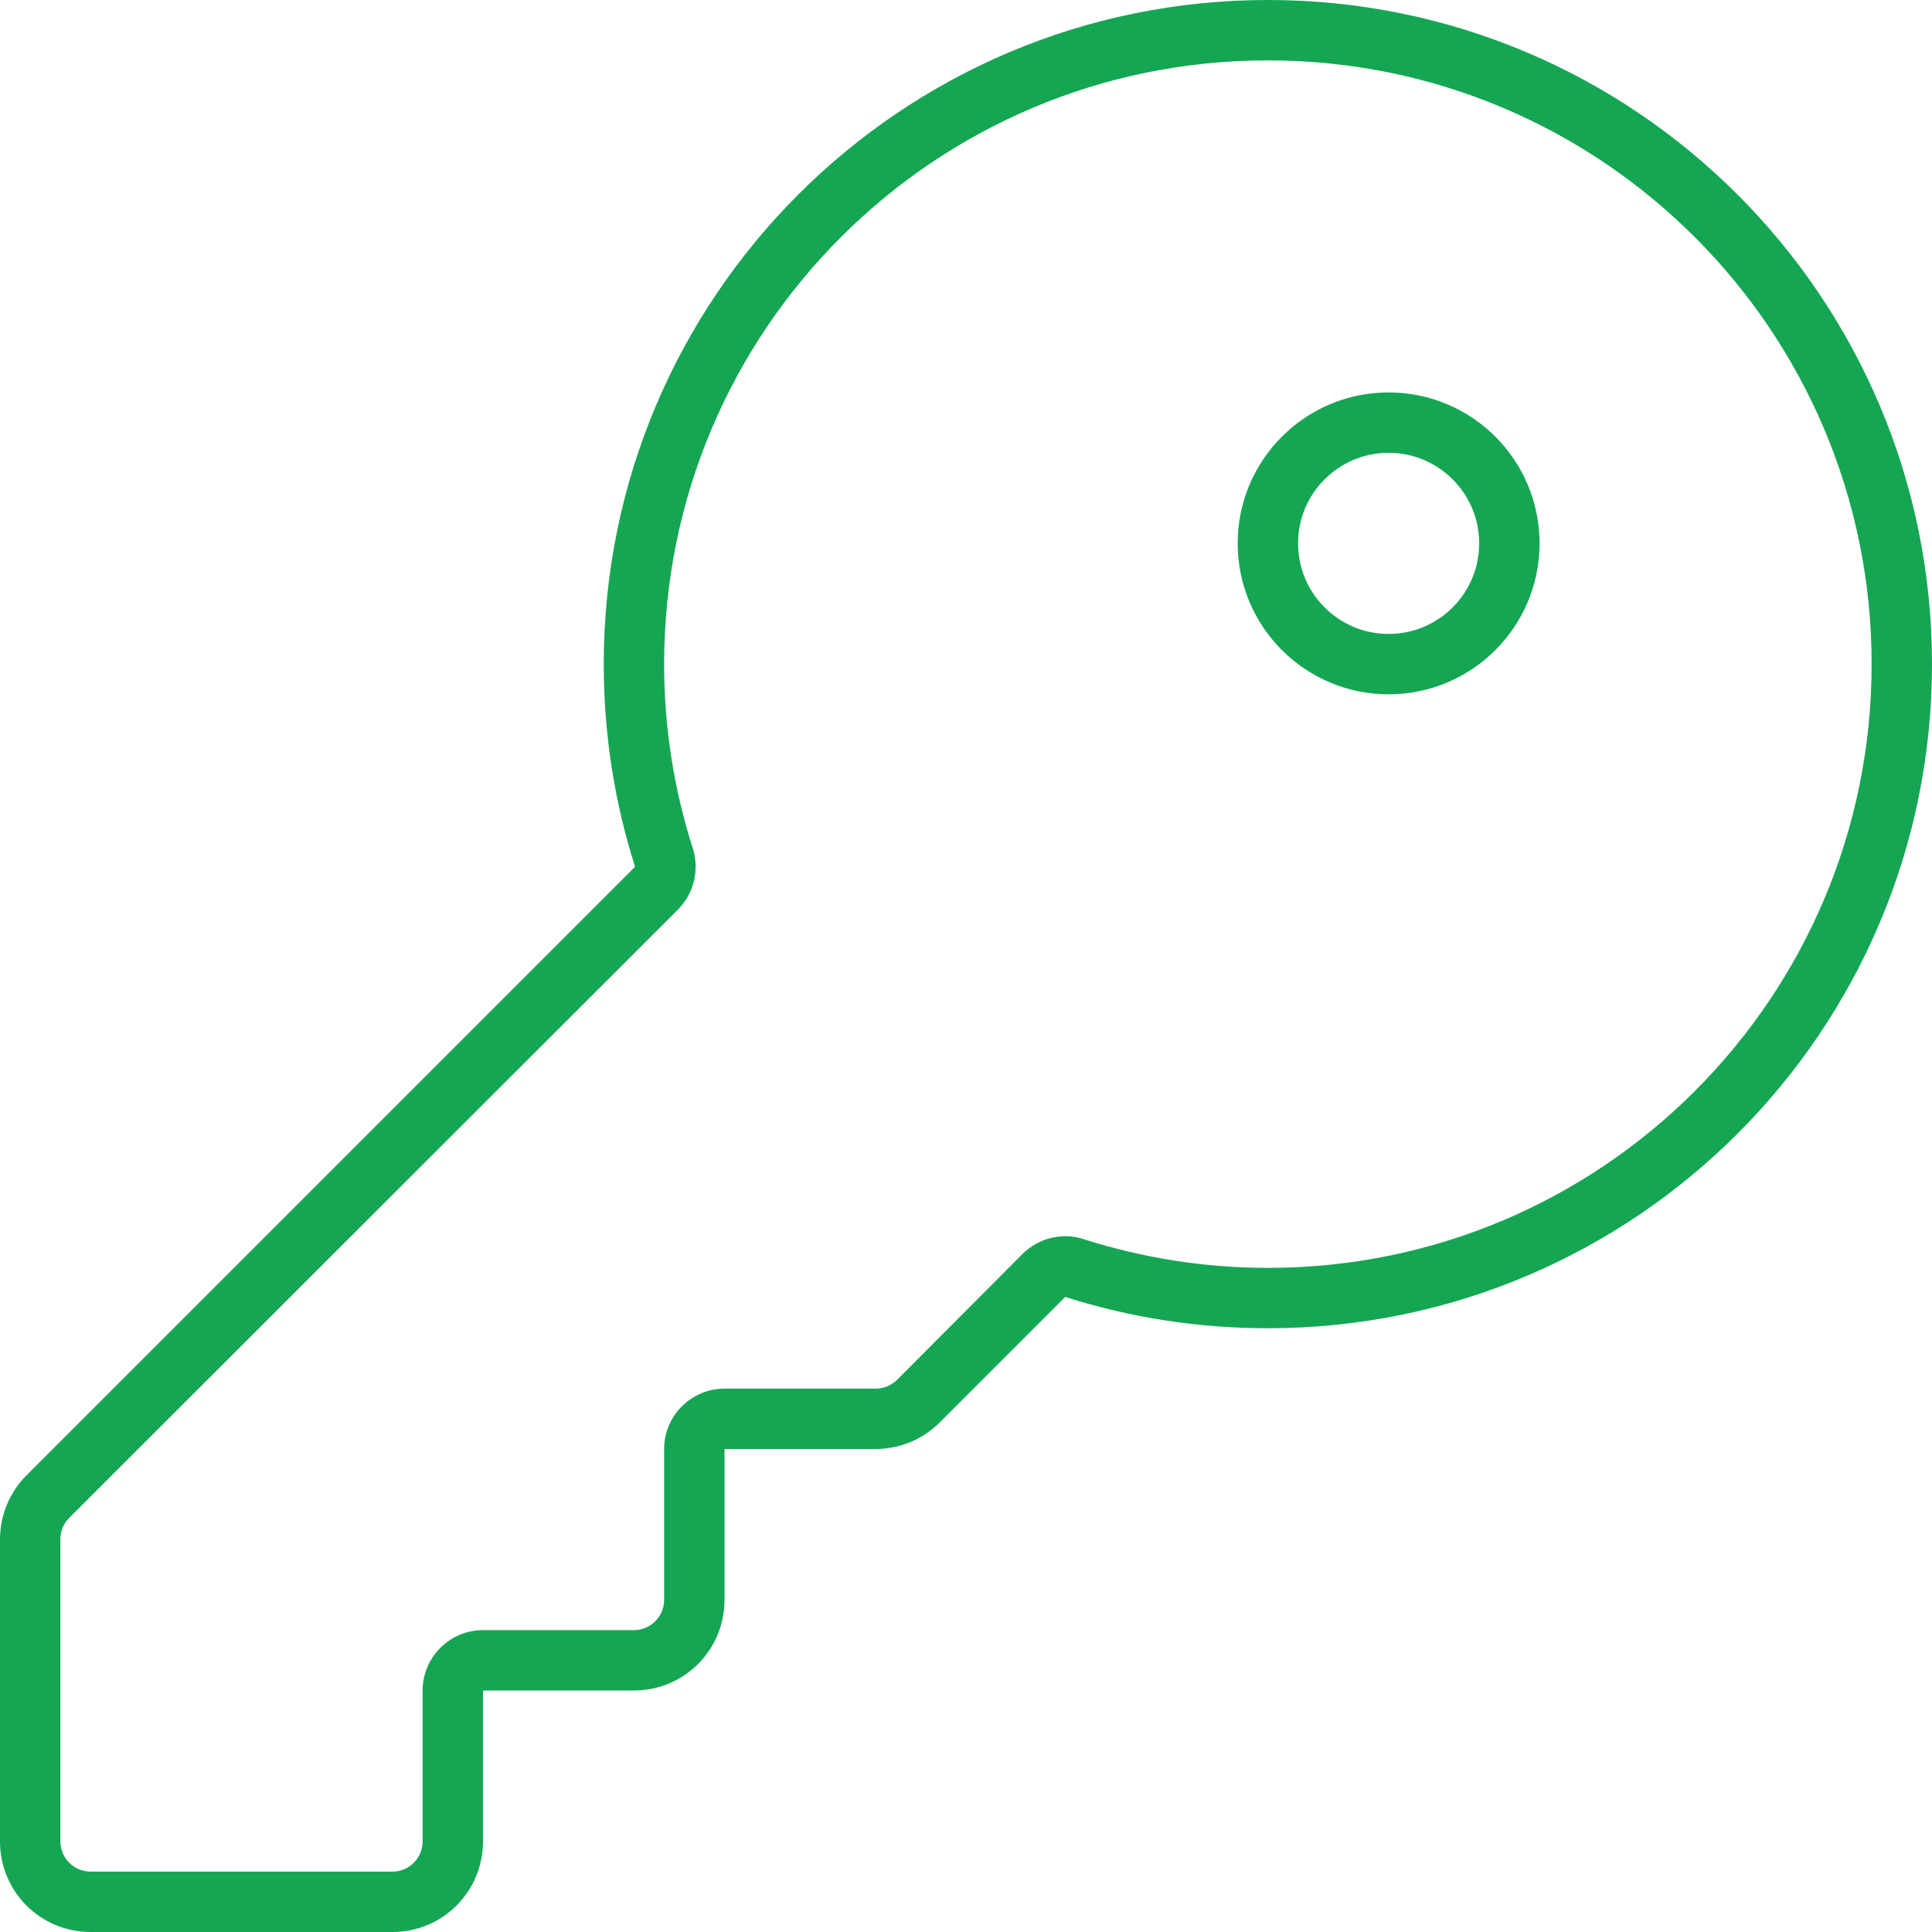 <?xml version="1.0" encoding="UTF-8"?><svg id="Layer_1" xmlns="http://www.w3.org/2000/svg" viewBox="0 0 512 512"><defs><style>.cls-1{fill:#15a654;}</style></defs><path class="cls-1" d="M287.2,328.4c15.4,4.9,31.8,7.6,48.8,7.6,88.4,0,160-71.6,160-160S424.4,16,336,16s-160,71.6-160,160c0,17.1,2.7,33.5,7.6,48.8,1.8,5.7.3,12-3.9,16.2L18.3,402.3c-1.5,1.5-2.3,3.5-2.3,5.7v80c0,4.4,3.6,8,8,8h80c4.4,0,8-3.6,8-8v-40c0-8.8,7.2-16,16-16h40c4.4,0,8-3.6,8-8v-40c0-8.8,7.2-16,16-16h40c2.1,0,4.2-.8,5.7-2.3l33.3-33.4c4.2-4.2,10.5-5.8,16.2-3.9ZM336,352c-18.7,0-36.8-2.9-53.7-8.3l-33.3,33.3c-4.5,4.5-10.6,7-17,7h-40v40c0,13.3-10.7,24-24,24h-40v40c0,13.3-10.7,24-24,24H24c-13.3,0-24-10.7-24-24v-80c0-6.4,2.5-12.5,7-17l161.3-161.3c-5.4-16.9-8.3-35-8.3-53.7C160,78.8,238.8,0,336,0s176,78.8,176,176-78.8,176-176,176ZM368,104c22.09,0,40,17.91,40,40s-17.91,40-40,40-40-17.91-40-40,17.91-40,40-40ZM392,144c0-13.25-10.75-24-24-24s-24,10.75-24,24,10.75,24,24,24,24-10.75,24-24Z"/></svg>